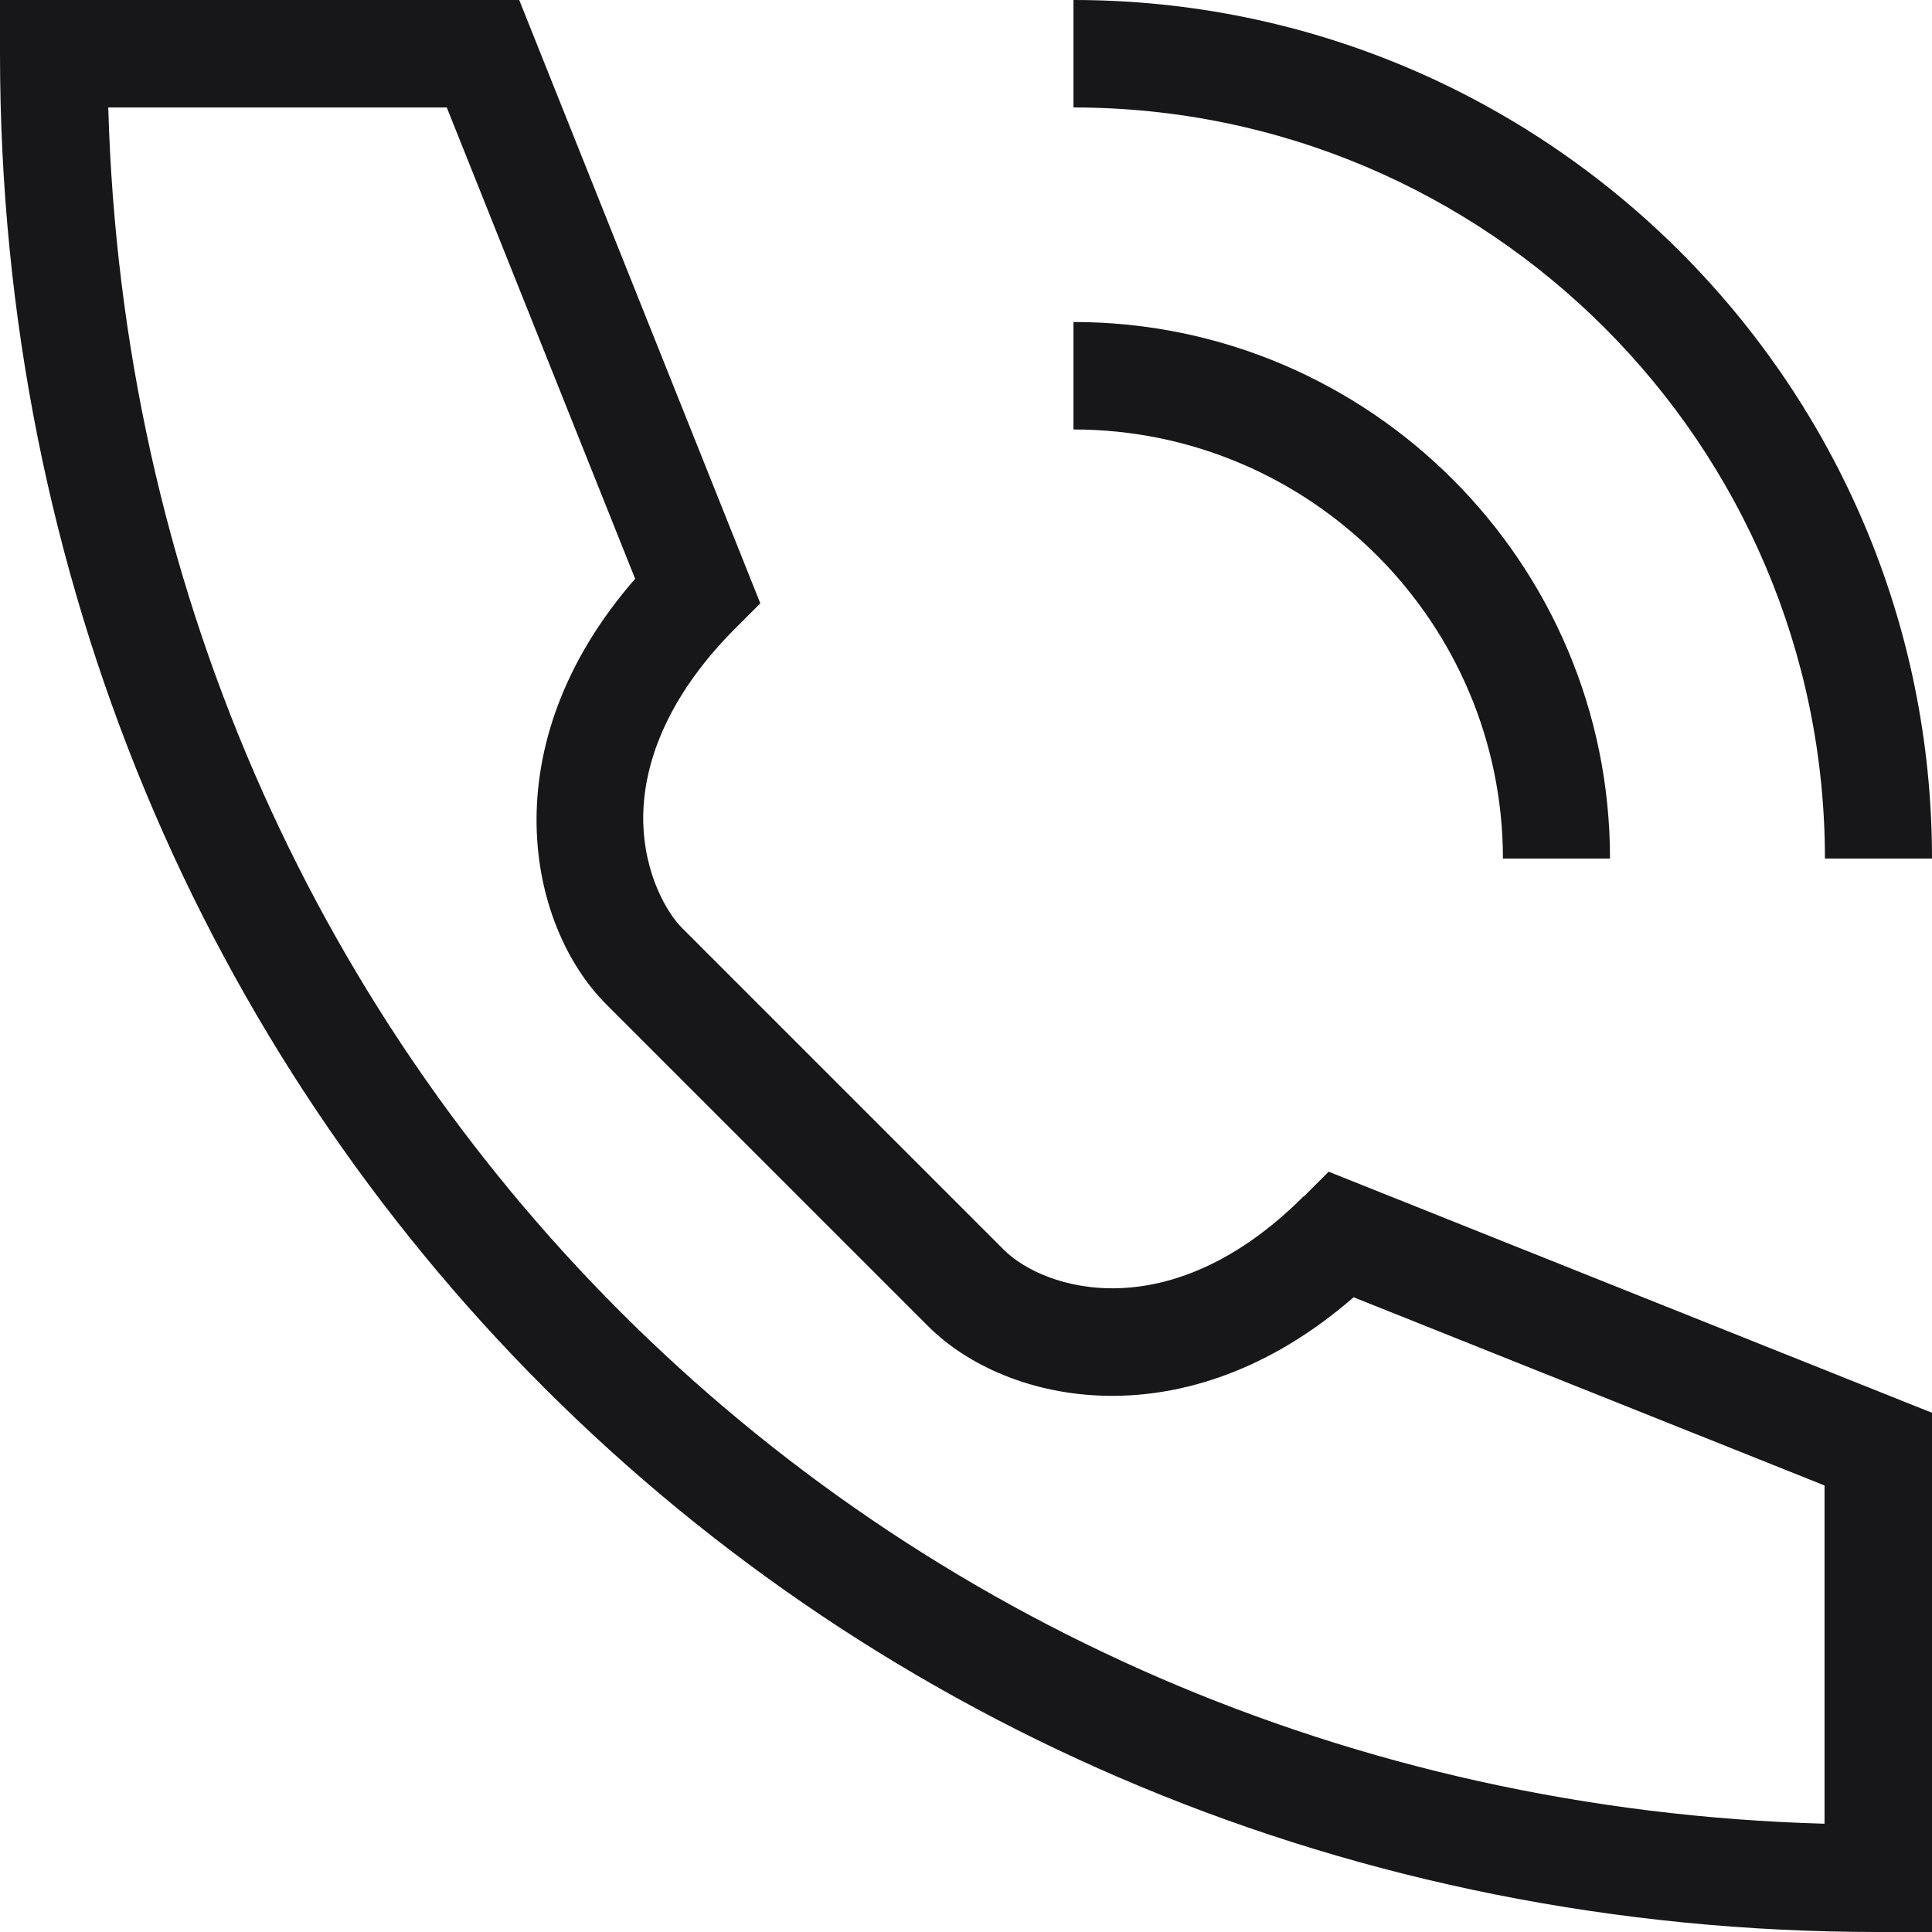 <?xml version="1.0" encoding="UTF-8"?><svg xmlns="http://www.w3.org/2000/svg" viewBox="0 0 48 48"><defs><style>.d{fill:#17171a;}</style></defs><g id="a"/><g id="b"><g id="c"><path class="d" d="M45.33,21.33h2.67C48,9.57,38.43,0,26.67,0V2.67c10.29,0,18.67,8.37,18.67,18.67Z"/><path class="d" d="M32.39,29.72c-3.32,3.32-6.45,2.33-7.45,1.33l-8-8c-.35-.35-.95-1.32-.96-2.71,0-1.59,.79-3.23,2.29-4.73l.62-.62L12.9,0H0V1.33C0,27.5,20.5,48,46.67,48h1.33v-12.9l-14.99-5.99-.62,.62Zm12.94,7.18v8.41C21.74,44.65,3.35,26.26,2.69,2.67H11.1l4.68,11.71c-3.62,4.15-2.67,8.62-.72,10.57l8,8c1.95,1.95,6.41,2.9,10.57-.72l11.71,4.68Z"/><path class="d" d="M37.33,21.33h2.67c0-7.35-5.98-13.33-13.33-13.33v2.67c5.88,0,10.67,4.79,10.67,10.67Z"/></g></g></svg>
